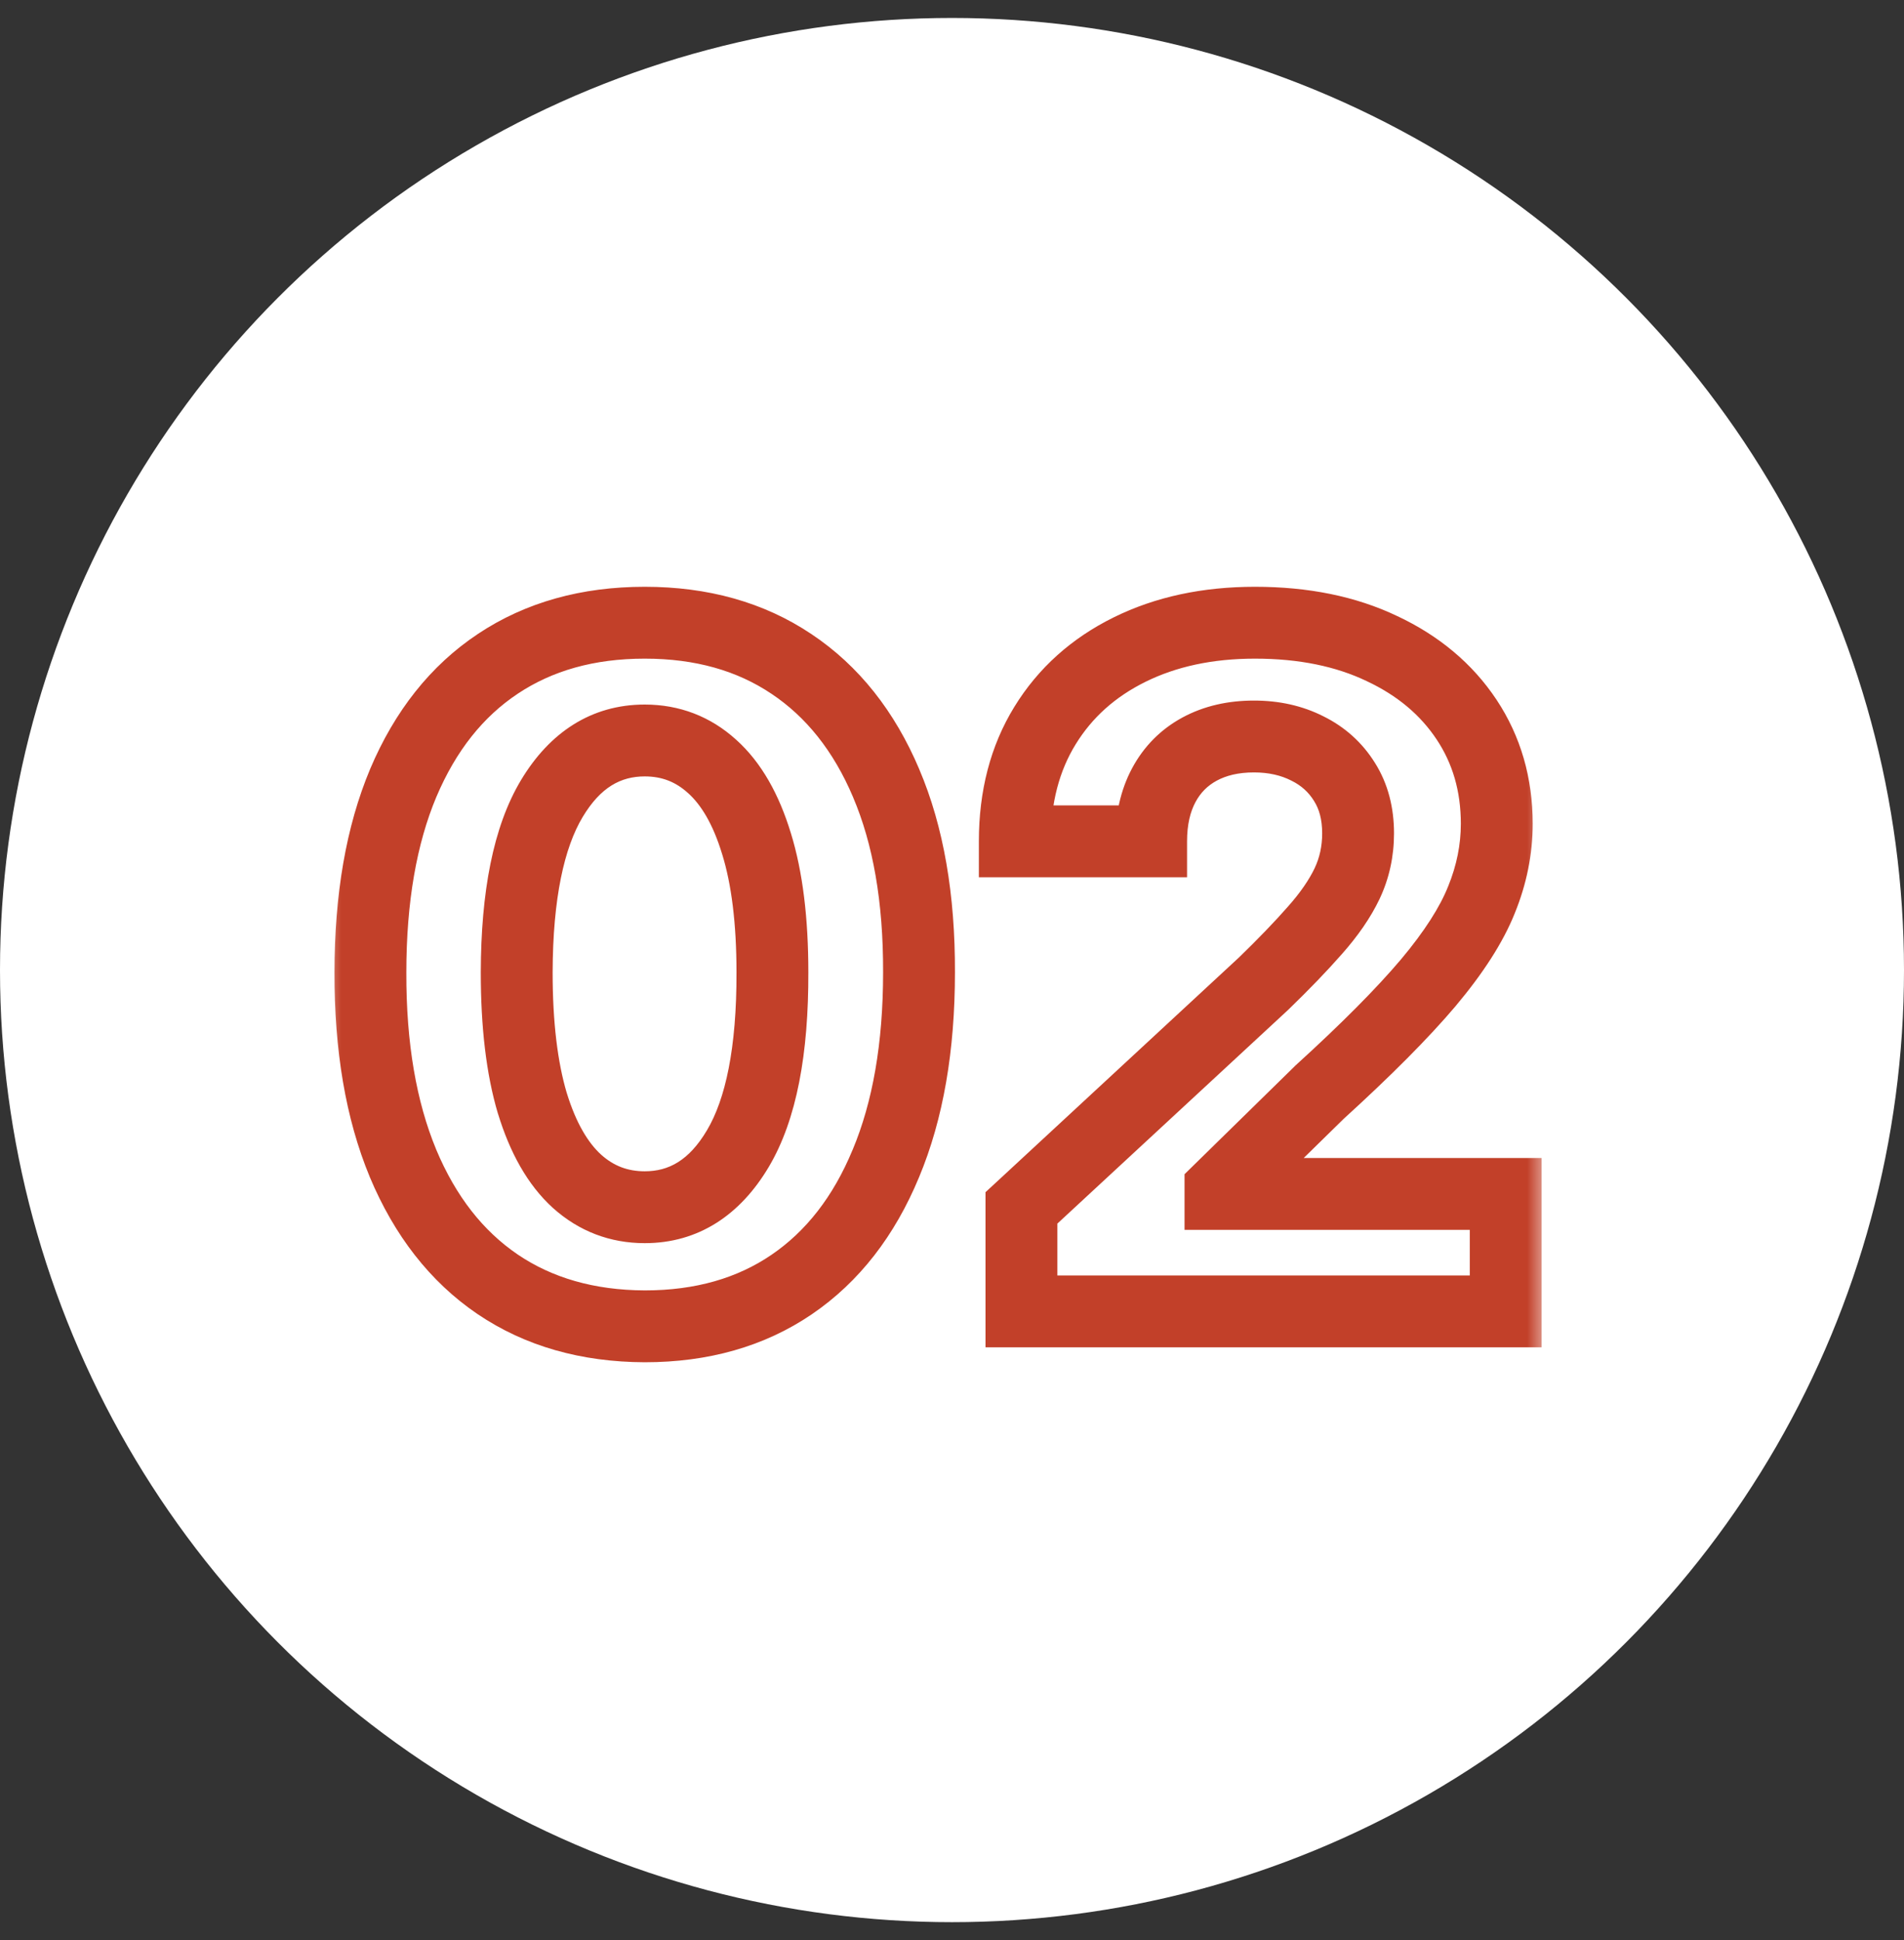 <svg xmlns="http://www.w3.org/2000/svg" width="53" height="54" viewBox="0 0 53 54" fill="none"><rect x="0" y="0" width="53" height="54" fill="#333333" stroke="none"/><circle cx="26.5" cy="27" r="26.5" fill="white"></circle><mask id="path-2-outside-1_17290_58" maskUnits="userSpaceOnUse" x="9" y="15.5" width="34" height="23" fill="black"><rect fill="white" x="9" y="15.5" width="34" height="23"></rect><path d="M17.947 36.916C16.359 36.909 14.992 36.519 13.847 35.743C12.709 34.967 11.831 33.844 11.216 32.373C10.607 30.902 10.305 29.132 10.311 27.064C10.311 25.002 10.616 23.245 11.225 21.792C11.841 20.339 12.718 19.234 13.857 18.477C15.001 17.714 16.365 17.332 17.947 17.332C19.529 17.332 20.889 17.714 22.028 18.477C23.173 19.241 24.053 20.349 24.668 21.801C25.284 23.248 25.588 25.002 25.582 27.064C25.582 29.138 25.275 30.911 24.659 32.382C24.05 33.853 23.176 34.977 22.037 35.752C20.898 36.528 19.535 36.916 17.947 36.916ZM17.947 33.601C19.03 33.601 19.895 33.056 20.541 31.967C21.188 30.877 21.508 29.243 21.501 27.064C21.501 25.63 21.354 24.436 21.058 23.482C20.769 22.527 20.357 21.81 19.821 21.33C19.292 20.85 18.667 20.61 17.947 20.61C16.87 20.61 16.008 21.149 15.361 22.226C14.715 23.303 14.389 24.916 14.383 27.064C14.383 28.517 14.527 29.729 14.817 30.702C15.112 31.668 15.528 32.394 16.063 32.881C16.599 33.361 17.227 33.601 17.947 33.601ZM28.433 36.5V33.619L35.164 27.387C35.736 26.833 36.216 26.334 36.604 25.891C36.998 25.448 37.297 25.014 37.5 24.59C37.703 24.159 37.804 23.694 37.804 23.195C37.804 22.641 37.678 22.164 37.426 21.764C37.174 21.358 36.829 21.047 36.392 20.832C35.955 20.61 35.459 20.499 34.905 20.499C34.327 20.499 33.822 20.616 33.391 20.85C32.96 21.084 32.628 21.419 32.394 21.857C32.16 22.294 32.043 22.814 32.043 23.417H28.248C28.248 22.18 28.529 21.106 29.089 20.195C29.649 19.284 30.433 18.579 31.443 18.08C32.453 17.582 33.616 17.332 34.933 17.332C36.287 17.332 37.466 17.572 38.469 18.053C39.479 18.526 40.264 19.185 40.824 20.028C41.384 20.872 41.664 21.838 41.664 22.928C41.664 23.642 41.522 24.346 41.239 25.042C40.962 25.738 40.467 26.51 39.753 27.359C39.039 28.203 38.032 29.215 36.733 30.397L33.973 33.102V33.231H41.913V36.5H28.433Z"></path></mask><path d="M17.947 36.916L17.943 37.916H17.947V36.916ZM13.847 35.743L13.284 36.569L13.287 36.571L13.847 35.743ZM11.216 32.373L10.292 32.756L10.293 32.759L11.216 32.373ZM10.311 27.064L11.311 27.067V27.064H10.311ZM11.225 21.792L10.304 21.402L10.303 21.405L11.225 21.792ZM13.857 18.477L14.41 19.31L14.411 19.309L13.857 18.477ZM22.028 18.477L21.471 19.308L21.473 19.309L22.028 18.477ZM24.668 21.801L23.748 22.191L23.748 22.193L24.668 21.801ZM25.582 27.064L24.582 27.061V27.064H25.582ZM24.659 32.382L23.737 31.996L23.735 31.999L24.659 32.382ZM22.037 35.752L22.6 36.579L22.037 35.752ZM20.541 31.967L21.401 32.477L20.541 31.967ZM21.501 27.064H20.501L20.501 27.067L21.501 27.064ZM21.058 23.482L20.101 23.772L20.103 23.777L21.058 23.482ZM19.821 21.33L19.149 22.071L19.154 22.075L19.821 21.33ZM15.361 22.226L14.504 21.711H14.504L15.361 22.226ZM14.383 27.064L13.383 27.061V27.064H14.383ZM14.817 30.702L13.858 30.987L13.861 30.994L14.817 30.702ZM16.063 32.881L15.391 33.621L15.396 33.625L16.063 32.881ZM17.947 36.916L17.951 35.916C16.531 35.91 15.365 35.563 14.408 34.915L13.847 35.743L13.287 36.571C14.619 37.474 16.186 37.909 17.943 37.916L17.947 36.916ZM13.847 35.743L14.41 34.916C13.455 34.266 12.691 33.308 12.138 31.987L11.216 32.373L10.293 32.759C10.972 34.38 11.962 35.669 13.284 36.569L13.847 35.743ZM11.216 32.373L12.14 31.99C11.594 30.672 11.305 29.041 11.311 27.067L10.311 27.064L9.311 27.061C9.305 29.224 9.619 31.132 10.292 32.756L11.216 32.373ZM10.311 27.064H11.311C11.311 25.096 11.602 23.477 12.147 22.179L11.225 21.792L10.303 21.405C9.629 23.012 9.311 24.908 9.311 27.064H10.311ZM11.225 21.792L12.146 22.182C12.697 20.881 13.459 19.943 14.41 19.31L13.857 18.477L13.303 17.645C11.977 18.526 10.984 19.797 10.304 21.402L11.225 21.792ZM13.857 18.477L14.411 19.309C15.368 18.671 16.532 18.332 17.947 18.332V17.332V16.332C16.198 16.332 14.635 16.757 13.302 17.645L13.857 18.477ZM17.947 17.332V18.332C19.362 18.332 20.521 18.671 21.471 19.308L22.028 18.477L22.584 17.647C21.257 16.757 19.695 16.332 17.947 16.332V17.332ZM22.028 18.477L21.473 19.309C22.432 19.949 23.197 20.891 23.748 22.191L24.668 21.801L25.589 21.411C24.909 19.805 23.913 18.532 22.582 17.645L22.028 18.477ZM24.668 21.801L23.748 22.193C24.297 23.482 24.588 25.094 24.582 27.061L25.582 27.064L26.582 27.067C26.589 24.91 26.271 23.013 25.588 21.41L24.668 21.801ZM25.582 27.064H24.582C24.582 29.044 24.288 30.678 23.737 31.996L24.659 32.382L25.582 32.768C26.261 31.144 26.582 29.233 26.582 27.064H25.582ZM24.659 32.382L23.735 31.999C23.189 33.319 22.428 34.276 21.474 34.926L22.037 35.752L22.6 36.579C23.924 35.677 24.911 34.387 25.583 32.765L24.659 32.382ZM22.037 35.752L21.474 34.926C20.526 35.572 19.366 35.916 17.947 35.916V36.916V37.916C19.704 37.916 21.271 37.484 22.6 36.579L22.037 35.752ZM17.947 33.601V34.601C19.449 34.601 20.611 33.809 21.401 32.477L20.541 31.967L19.681 31.456C19.179 32.303 18.611 32.601 17.947 32.601V33.601ZM20.541 31.967L21.401 32.477C22.184 31.157 22.508 29.306 22.501 27.061L21.501 27.064L20.501 27.067C20.507 29.179 20.191 30.597 19.681 31.456L20.541 31.967ZM21.501 27.064H22.501C22.501 25.569 22.348 24.267 22.014 23.186L21.058 23.482L20.103 23.777C20.359 24.604 20.501 25.69 20.501 27.064H21.501ZM21.058 23.482L22.015 23.191C21.692 22.127 21.203 21.226 20.489 20.586L19.821 21.33L19.154 22.075C19.51 22.394 19.845 22.928 20.101 23.772L21.058 23.482ZM19.821 21.33L20.493 20.59C19.778 19.941 18.913 19.61 17.947 19.61V20.61V21.61C18.421 21.61 18.805 21.759 19.149 22.071L19.821 21.33ZM17.947 20.61V19.61C16.454 19.61 15.296 20.392 14.504 21.711L15.361 22.226L16.219 22.74C16.72 21.905 17.285 21.61 17.947 21.61V20.61ZM15.361 22.226L14.504 21.711C13.72 23.017 13.389 24.845 13.383 27.061L14.383 27.064L15.383 27.067C15.389 24.986 15.71 23.589 16.219 22.74L15.361 22.226ZM14.383 27.064H13.383C13.383 28.575 13.532 29.891 13.858 30.987L14.817 30.702L15.775 30.417C15.523 29.567 15.383 28.458 15.383 27.064H14.383ZM14.817 30.702L13.861 30.994C14.189 32.068 14.679 32.975 15.391 33.621L16.063 32.881L16.735 32.14C16.376 31.814 16.036 31.269 15.773 30.409L14.817 30.702ZM16.063 32.881L15.396 33.625C16.115 34.27 16.98 34.601 17.947 34.601V33.601V32.601C17.473 32.601 17.082 32.452 16.731 32.136L16.063 32.881ZM28.433 36.5H27.433V37.5H28.433V36.5ZM28.433 33.619L27.754 32.886L27.433 33.182V33.619H28.433ZM35.164 27.387L35.843 28.121L35.851 28.113L35.859 28.106L35.164 27.387ZM36.604 25.891L35.857 25.227L35.852 25.233L36.604 25.891ZM37.5 24.59L38.402 25.021L38.404 25.016L37.5 24.59ZM37.426 21.764L36.577 22.292L36.58 22.298L37.426 21.764ZM36.392 20.832L35.94 21.724L35.95 21.729L36.392 20.832ZM32.394 21.857L33.276 22.328V22.328L32.394 21.857ZM32.043 23.417V24.417H33.043V23.417H32.043ZM28.248 23.417H27.248V24.417H28.248V23.417ZM29.089 20.195L29.941 20.718L29.089 20.195ZM31.443 18.08L31 17.184V17.184L31.443 18.08ZM38.469 18.053L38.038 18.955L38.044 18.958L38.469 18.053ZM40.824 20.028L39.991 20.582V20.582L40.824 20.028ZM41.239 25.042L40.313 24.665L40.31 24.672L41.239 25.042ZM39.753 27.359L40.516 28.006L40.518 28.003L39.753 27.359ZM36.733 30.397L36.06 29.657L36.047 29.67L36.034 29.683L36.733 30.397ZM33.973 33.102L33.273 32.388L32.973 32.682V33.102H33.973ZM33.973 33.231H32.973V34.231H33.973V33.231ZM41.913 33.231H42.913V32.231H41.913V33.231ZM41.913 36.5V37.5H42.913V36.5H41.913ZM28.433 36.5H29.433V33.619H28.433H27.433V36.5H28.433ZM28.433 33.619L29.113 34.353L35.843 28.121L35.164 27.387L34.484 26.653L27.754 32.886L28.433 33.619ZM35.164 27.387L35.859 28.106C36.445 27.539 36.946 27.02 37.357 26.55L36.604 25.891L35.852 25.233C35.487 25.649 35.027 26.128 34.468 26.669L35.164 27.387ZM36.604 25.891L37.352 26.556C37.792 26.06 38.15 25.549 38.402 25.021L37.5 24.59L36.598 24.158C36.444 24.48 36.204 24.837 35.857 25.227L36.604 25.891ZM37.5 24.59L38.404 25.016C38.673 24.445 38.804 23.834 38.804 23.195H37.804H36.804C36.804 23.553 36.733 23.872 36.595 24.163L37.5 24.59ZM37.804 23.195H38.804C38.804 22.485 38.641 21.816 38.272 21.231L37.426 21.764L36.58 22.298C36.716 22.512 36.804 22.797 36.804 23.195H37.804ZM37.426 21.764L38.275 21.236C37.922 20.668 37.435 20.231 36.834 19.935L36.392 20.832L35.95 21.729C36.222 21.863 36.425 22.047 36.577 22.292L37.426 21.764ZM36.392 20.832L36.844 19.94C36.25 19.638 35.596 19.499 34.905 19.499V20.499V21.499C35.323 21.499 35.66 21.582 35.94 21.724L36.392 20.832ZM34.905 20.499V19.499C34.19 19.499 33.516 19.645 32.914 19.971L33.391 20.85L33.868 21.729C34.128 21.588 34.463 21.499 34.905 21.499V20.499ZM33.391 20.85L32.914 19.971C32.309 20.299 31.837 20.777 31.512 21.385L32.394 21.857L33.276 22.328C33.418 22.062 33.611 21.869 33.868 21.729L33.391 20.85ZM32.394 21.857L31.512 21.385C31.186 21.995 31.043 22.684 31.043 23.417H32.043H33.043C33.043 22.943 33.135 22.592 33.276 22.328L32.394 21.857ZM32.043 23.417V22.417H28.248V23.417V24.417H32.043V23.417ZM28.248 23.417H29.248C29.248 22.335 29.492 21.448 29.941 20.718L29.089 20.195L28.237 19.671C27.565 20.763 27.248 22.024 27.248 23.417H28.248ZM29.089 20.195L29.941 20.718C30.397 19.976 31.036 19.397 31.886 18.977L31.443 18.08L31 17.184C29.831 17.761 28.901 18.591 28.237 19.671L29.089 20.195ZM31.443 18.08L31.886 18.977C32.736 18.557 33.743 18.332 34.933 18.332V17.332V16.332C33.488 16.332 32.169 16.606 31 17.184L31.443 18.08ZM34.933 17.332V18.332C36.17 18.332 37.195 18.552 38.038 18.955L38.469 18.053L38.901 17.151C37.737 16.593 36.405 16.332 34.933 16.332V17.332ZM38.469 18.053L38.044 18.958C38.906 19.362 39.542 19.906 39.991 20.582L40.824 20.028L41.657 19.475C40.985 18.464 40.052 17.691 38.894 17.147L38.469 18.053ZM40.824 20.028L39.991 20.582C40.434 21.248 40.664 22.019 40.664 22.928H41.664H42.664C42.664 21.657 42.334 20.495 41.657 19.475L40.824 20.028ZM41.664 22.928H40.664C40.664 23.506 40.55 24.083 40.313 24.665L41.239 25.042L42.165 25.419C42.495 24.61 42.664 23.777 42.664 22.928H41.664ZM41.239 25.042L40.31 24.672C40.087 25.233 39.662 25.913 38.987 26.716L39.753 27.359L40.518 28.003C41.271 27.107 41.837 26.242 42.168 25.412L41.239 25.042ZM39.753 27.359L38.989 26.713C38.315 27.51 37.343 28.49 36.06 29.657L36.733 30.397L37.407 31.137C38.721 29.941 39.763 28.895 40.516 28.006L39.753 27.359ZM36.733 30.397L36.034 29.683L33.273 32.388L33.973 33.102L34.673 33.816L37.433 31.111L36.733 30.397ZM33.973 33.102H32.973V33.231H33.973H34.973V33.102H33.973ZM33.973 33.231V34.231H41.913V33.231V32.231H33.973V33.231ZM41.913 33.231H40.913V36.5H41.913H42.913V33.231H41.913ZM41.913 36.5V35.5H28.433V36.5V37.5H41.913V36.5Z" fill="#C24029" mask="url(#path-2-outside-1_17290_58)"></path></svg>